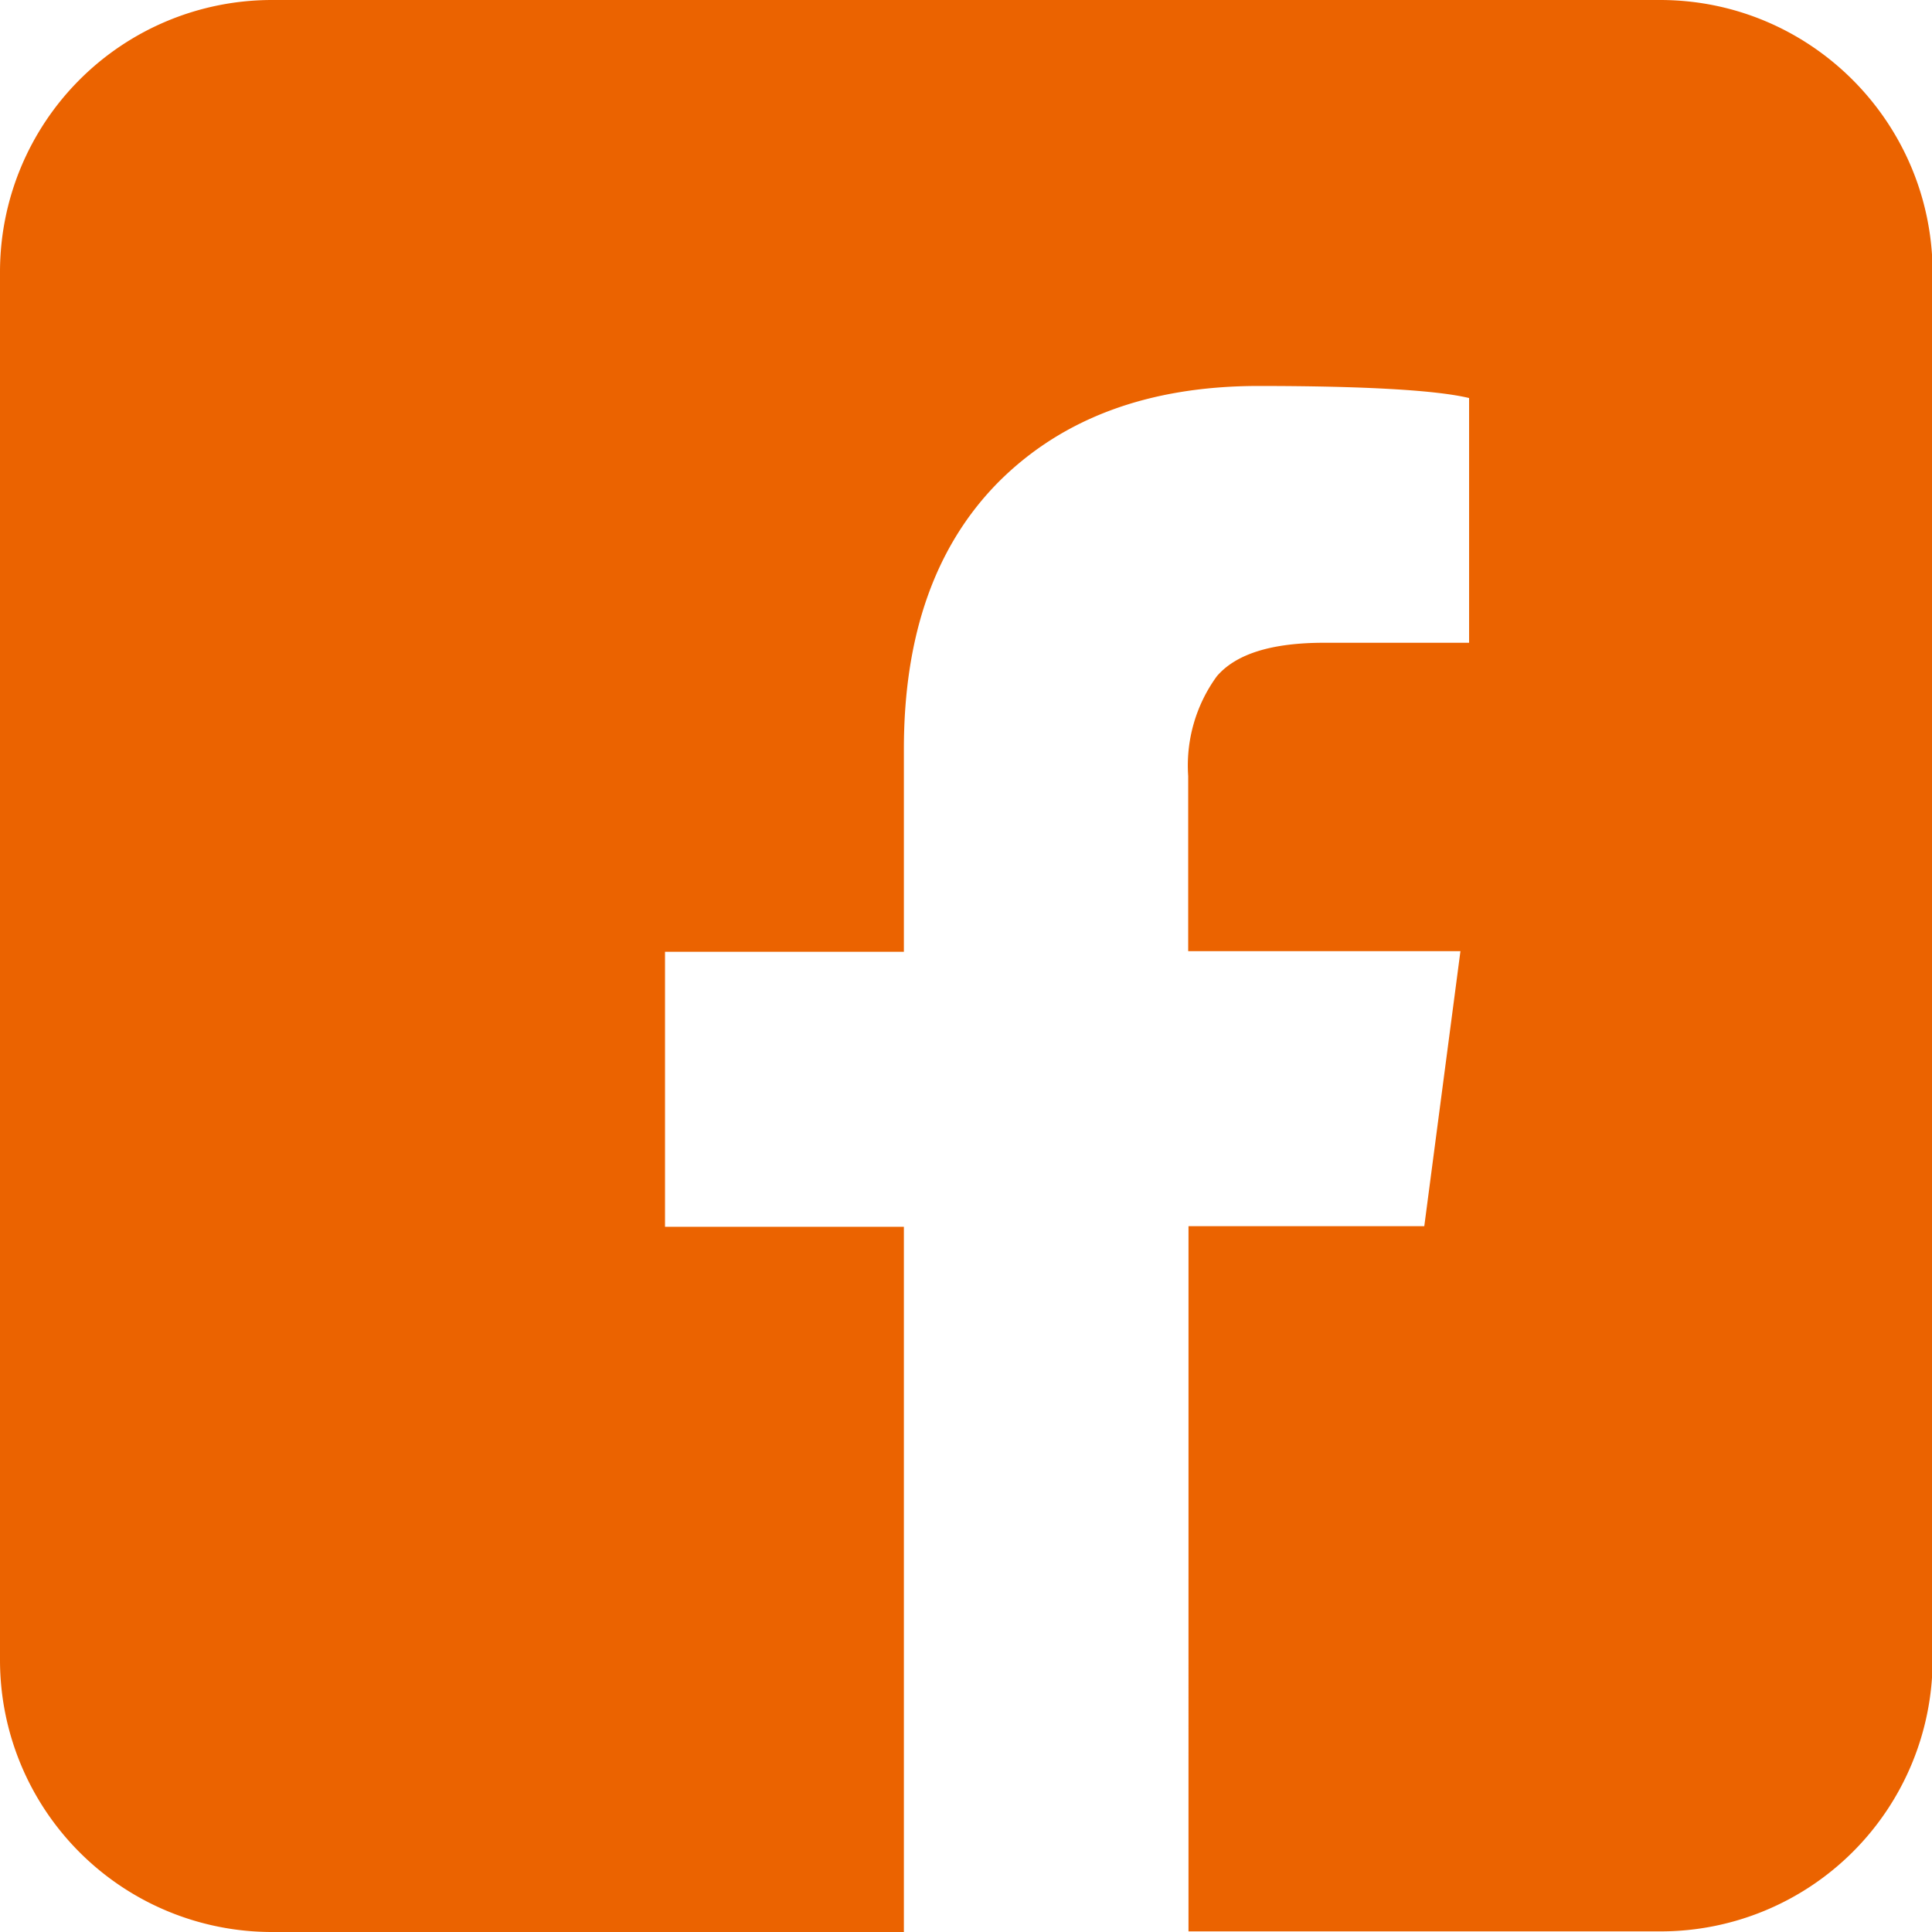 <svg data-name="レイヤー 2" xmlns="http://www.w3.org/2000/svg" viewBox="0 0 62.52 62.52"><path d="M53.72 0H8.8A8.8 8.8 0 000 8.8v44.92a8.8 8.8 0 008.8 8.8h20.45V39.7h-7.73v-8.9h7.73v-6.56c0-3.72 1.03-6.6 3.08-8.66 2.06-2.05 4.84-3.08 8.36-3.09 3.53 0 5.81.14 6.85.39v7.92h-4.69c-1.7 0-2.85.36-3.47 1.08-.68.93-1.01 2.08-.93 3.23v5.67h8.81l-1.17 8.9h-7.63V62.5h15.28a8.8 8.8 0 008.8-8.8V8.8C62.52 3.94 58.58 0 53.72 0z" fill="#eb6300" data-name="リンク"/></svg>
